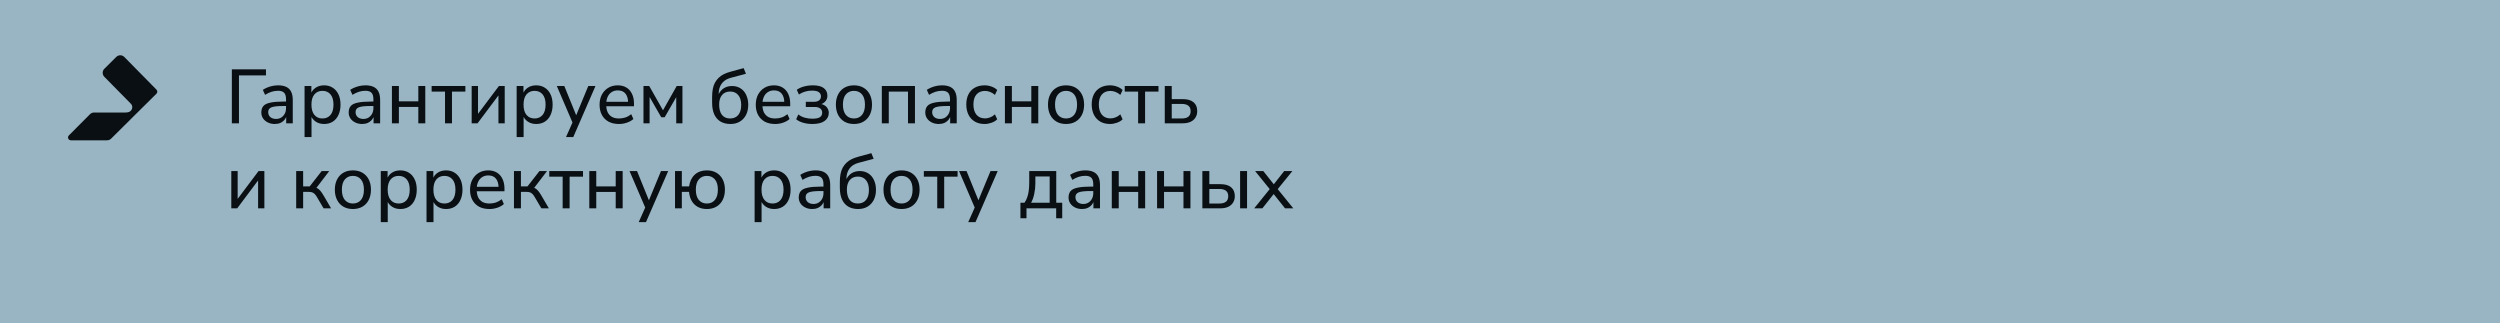 <?xml version="1.0" encoding="UTF-8"?> <svg xmlns="http://www.w3.org/2000/svg" width="588" height="76" viewBox="0 0 588 76" fill="none"><path d="M0 0H588V76H0V0Z" fill="#99B5C3"></path><path d="M54.53 29V16.31H62.558V17.732H56.204V29H54.53ZM64.629 29.162C64.029 29.162 63.483 29.042 62.992 28.802C62.511 28.562 62.133 28.238 61.858 27.83C61.593 27.422 61.462 26.966 61.462 26.462C61.462 25.814 61.623 25.304 61.947 24.932C62.272 24.56 62.818 24.296 63.586 24.14C64.353 23.972 65.385 23.888 66.681 23.888H67.528V24.932H66.718C66.022 24.932 65.439 24.956 64.972 25.004C64.504 25.052 64.132 25.13 63.855 25.238C63.58 25.346 63.382 25.496 63.261 25.688C63.142 25.868 63.081 26.096 63.081 26.372C63.081 26.84 63.243 27.224 63.568 27.524C63.904 27.824 64.359 27.974 64.936 27.974C65.391 27.974 65.793 27.866 66.141 27.65C66.49 27.422 66.766 27.122 66.969 26.75C67.174 26.366 67.275 25.928 67.275 25.436V23.366C67.275 22.658 67.132 22.148 66.844 21.836C66.555 21.512 66.07 21.35 65.385 21.35C64.882 21.35 64.377 21.428 63.873 21.584C63.382 21.74 62.871 21.98 62.343 22.304L61.822 21.134C62.133 20.918 62.487 20.732 62.883 20.576C63.291 20.408 63.712 20.282 64.144 20.198C64.588 20.114 65.013 20.072 65.421 20.072C66.201 20.072 66.844 20.198 67.347 20.45C67.852 20.69 68.23 21.068 68.481 21.584C68.734 22.088 68.859 22.736 68.859 23.528V29H67.311V27.002H67.474C67.377 27.446 67.198 27.83 66.933 28.154C66.669 28.478 66.34 28.73 65.944 28.91C65.559 29.078 65.121 29.162 64.629 29.162ZM71.631 32.24V20.234H73.233V22.25H73.053C73.245 21.59 73.623 21.062 74.187 20.666C74.751 20.27 75.429 20.072 76.221 20.072C77.001 20.072 77.679 20.258 78.255 20.63C78.831 20.99 79.281 21.512 79.605 22.196C79.929 22.868 80.091 23.672 80.091 24.608C80.091 25.532 79.929 26.342 79.605 27.038C79.293 27.722 78.843 28.25 78.255 28.622C77.679 28.982 77.001 29.162 76.221 29.162C75.441 29.162 74.769 28.964 74.205 28.568C73.641 28.172 73.263 27.65 73.071 27.002H73.269V32.24H71.631ZM75.843 27.866C76.635 27.866 77.265 27.59 77.733 27.038C78.201 26.474 78.435 25.664 78.435 24.608C78.435 23.552 78.201 22.748 77.733 22.196C77.265 21.644 76.635 21.368 75.843 21.368C75.051 21.368 74.421 21.644 73.953 22.196C73.485 22.748 73.251 23.552 73.251 24.608C73.251 25.664 73.485 26.474 73.953 27.038C74.421 27.59 75.051 27.866 75.843 27.866ZM85.178 29.162C84.578 29.162 84.032 29.042 83.54 28.802C83.06 28.562 82.682 28.238 82.406 27.83C82.142 27.422 82.01 26.966 82.01 26.462C82.01 25.814 82.172 25.304 82.496 24.932C82.82 24.56 83.366 24.296 84.134 24.14C84.902 23.972 85.934 23.888 87.23 23.888H88.076V24.932H87.266C86.57 24.932 85.988 24.956 85.52 25.004C85.052 25.052 84.68 25.13 84.404 25.238C84.128 25.346 83.93 25.496 83.81 25.688C83.69 25.868 83.63 26.096 83.63 26.372C83.63 26.84 83.792 27.224 84.116 27.524C84.452 27.824 84.908 27.974 85.484 27.974C85.94 27.974 86.342 27.866 86.69 27.65C87.038 27.422 87.314 27.122 87.518 26.75C87.722 26.366 87.824 25.928 87.824 25.436V23.366C87.824 22.658 87.68 22.148 87.392 21.836C87.104 21.512 86.618 21.35 85.934 21.35C85.43 21.35 84.926 21.428 84.422 21.584C83.93 21.74 83.42 21.98 82.892 22.304L82.37 21.134C82.682 20.918 83.036 20.732 83.432 20.576C83.84 20.408 84.26 20.282 84.692 20.198C85.136 20.114 85.562 20.072 85.97 20.072C86.75 20.072 87.392 20.198 87.896 20.45C88.4 20.69 88.778 21.068 89.03 21.584C89.282 22.088 89.408 22.736 89.408 23.528V29H87.86V27.002H88.022C87.926 27.446 87.746 27.83 87.482 28.154C87.218 28.478 86.888 28.73 86.492 28.91C86.108 29.078 85.67 29.162 85.178 29.162ZM92.179 29V20.234H93.817V23.834H98.389V20.234H100.027V29H98.389V25.148H93.817V29H92.179ZM104.668 29V21.548H101.518V20.234H109.456V21.548H106.306V29H104.668ZM110.935 29V20.234H112.429V27.398H111.961L117.343 20.234H118.711V29H117.235V21.818H117.703L112.321 29H110.935ZM121.517 32.24V20.234H123.119V22.25H122.939C123.131 21.59 123.509 21.062 124.073 20.666C124.637 20.27 125.315 20.072 126.107 20.072C126.887 20.072 127.565 20.258 128.141 20.63C128.717 20.99 129.167 21.512 129.491 22.196C129.815 22.868 129.977 23.672 129.977 24.608C129.977 25.532 129.815 26.342 129.491 27.038C129.179 27.722 128.729 28.25 128.141 28.622C127.565 28.982 126.887 29.162 126.107 29.162C125.327 29.162 124.655 28.964 124.091 28.568C123.527 28.172 123.149 27.65 122.957 27.002H123.155V32.24H121.517ZM125.729 27.866C126.521 27.866 127.151 27.59 127.619 27.038C128.087 26.474 128.321 25.664 128.321 24.608C128.321 23.552 128.087 22.748 127.619 22.196C127.151 21.644 126.521 21.368 125.729 21.368C124.937 21.368 124.307 21.644 123.839 22.196C123.371 22.748 123.137 23.552 123.137 24.608C123.137 25.664 123.371 26.474 123.839 27.038C124.307 27.59 124.937 27.866 125.729 27.866ZM133.124 32.24L134.798 28.478V29.162L130.964 20.234H132.728L135.77 27.722H135.266L138.362 20.234H140.054L134.834 32.24H133.124ZM145.589 29.162C144.641 29.162 143.825 28.982 143.141 28.622C142.469 28.25 141.947 27.728 141.575 27.056C141.203 26.372 141.017 25.568 141.017 24.644C141.017 23.732 141.197 22.934 141.557 22.25C141.929 21.566 142.433 21.032 143.069 20.648C143.717 20.264 144.455 20.072 145.283 20.072C146.087 20.072 146.771 20.246 147.335 20.594C147.911 20.942 148.349 21.44 148.649 22.088C148.961 22.724 149.117 23.492 149.117 24.392V24.986H142.295V23.942H148.037L147.731 24.194C147.731 23.258 147.527 22.538 147.119 22.034C146.711 21.518 146.111 21.26 145.319 21.26C144.743 21.26 144.251 21.398 143.843 21.674C143.435 21.938 143.123 22.316 142.907 22.808C142.691 23.288 142.583 23.846 142.583 24.482V24.59C142.583 25.31 142.697 25.916 142.925 26.408C143.165 26.888 143.507 27.254 143.951 27.506C144.395 27.746 144.941 27.866 145.589 27.866C146.105 27.866 146.603 27.788 147.083 27.632C147.575 27.464 148.037 27.206 148.469 26.858L148.973 27.992C148.577 28.352 148.067 28.64 147.443 28.856C146.831 29.06 146.213 29.162 145.589 29.162ZM151.347 29V20.234H152.697L155.937 25.94L159.159 20.234H160.509V29H159.051V22.124H159.465L156.333 27.578H155.523L152.391 22.124H152.787V29H151.347ZM171.792 29.162C170.904 29.162 170.136 28.976 169.488 28.604C168.84 28.22 168.342 27.656 167.994 26.912C167.658 26.156 167.49 25.238 167.49 24.158V22.808C167.49 22.112 167.544 21.482 167.652 20.918C167.76 20.354 167.928 19.862 168.156 19.442C168.396 19.01 168.69 18.626 169.038 18.29C169.386 17.954 169.788 17.672 170.244 17.444C170.712 17.216 171.234 17.024 171.81 16.868L174.906 16.022L175.446 17.354L171.918 18.29C170.97 18.53 170.25 18.98 169.758 19.64C169.278 20.3 169.038 21.11 169.038 22.07V22.844H168.786C168.918 22.316 169.14 21.86 169.452 21.476C169.764 21.08 170.148 20.774 170.604 20.558C171.072 20.342 171.594 20.234 172.17 20.234C172.746 20.234 173.262 20.336 173.718 20.54C174.186 20.744 174.588 21.038 174.924 21.422C175.26 21.806 175.518 22.274 175.698 22.826C175.89 23.366 175.986 23.972 175.986 24.644C175.986 25.568 175.812 26.366 175.464 27.038C175.116 27.71 174.63 28.232 174.006 28.604C173.382 28.976 172.644 29.162 171.792 29.162ZM171.72 27.866C172.536 27.866 173.172 27.596 173.628 27.056C174.096 26.504 174.33 25.718 174.33 24.698C174.33 23.69 174.096 22.91 173.628 22.358C173.172 21.806 172.542 21.53 171.738 21.53C170.934 21.53 170.298 21.8 169.83 22.34C169.374 22.88 169.146 23.624 169.146 24.572C169.146 25.652 169.368 26.474 169.812 27.038C170.268 27.59 170.904 27.866 171.72 27.866ZM182.327 29.162C181.379 29.162 180.563 28.982 179.879 28.622C179.207 28.25 178.685 27.728 178.313 27.056C177.941 26.372 177.755 25.568 177.755 24.644C177.755 23.732 177.935 22.934 178.295 22.25C178.667 21.566 179.171 21.032 179.807 20.648C180.455 20.264 181.193 20.072 182.021 20.072C182.825 20.072 183.509 20.246 184.073 20.594C184.649 20.942 185.087 21.44 185.387 22.088C185.699 22.724 185.855 23.492 185.855 24.392V24.986H179.033V23.942H184.775L184.469 24.194C184.469 23.258 184.265 22.538 183.857 22.034C183.449 21.518 182.849 21.26 182.057 21.26C181.481 21.26 180.989 21.398 180.581 21.674C180.173 21.938 179.861 22.316 179.645 22.808C179.429 23.288 179.321 23.846 179.321 24.482V24.59C179.321 25.31 179.435 25.916 179.663 26.408C179.903 26.888 180.245 27.254 180.689 27.506C181.133 27.746 181.679 27.866 182.327 27.866C182.843 27.866 183.341 27.788 183.821 27.632C184.313 27.464 184.775 27.206 185.207 26.858L185.711 27.992C185.315 28.352 184.805 28.64 184.181 28.856C183.569 29.06 182.951 29.162 182.327 29.162ZM191.056 29.162C190.3 29.162 189.586 29.066 188.914 28.874C188.242 28.682 187.69 28.406 187.258 28.046L187.762 26.912C188.182 27.248 188.674 27.5 189.238 27.668C189.814 27.836 190.414 27.92 191.038 27.92C191.866 27.92 192.46 27.806 192.82 27.578C193.192 27.338 193.378 26.984 193.378 26.516C193.378 26.084 193.228 25.754 192.928 25.526C192.64 25.286 192.214 25.166 191.65 25.166H189.526V23.942H191.452C191.956 23.942 192.352 23.834 192.64 23.618C192.94 23.39 193.09 23.072 193.09 22.664C193.09 22.244 192.922 21.914 192.586 21.674C192.262 21.434 191.734 21.314 191.002 21.314C190.402 21.314 189.85 21.392 189.346 21.548C188.842 21.692 188.362 21.92 187.906 22.232L187.402 21.116C187.894 20.768 188.458 20.51 189.094 20.342C189.742 20.162 190.45 20.072 191.218 20.072C192.346 20.072 193.192 20.288 193.756 20.72C194.32 21.152 194.602 21.758 194.602 22.538C194.602 23.09 194.41 23.558 194.026 23.942C193.654 24.326 193.15 24.554 192.514 24.626V24.392C193.006 24.404 193.432 24.506 193.792 24.698C194.152 24.878 194.428 25.13 194.62 25.454C194.824 25.766 194.926 26.138 194.926 26.57C194.926 27.35 194.596 27.98 193.936 28.46C193.288 28.928 192.328 29.162 191.056 29.162ZM200.847 29.162C199.983 29.162 199.233 28.976 198.597 28.604C197.961 28.232 197.469 27.704 197.121 27.02C196.773 26.336 196.599 25.532 196.599 24.608C196.599 23.684 196.773 22.886 197.121 22.214C197.469 21.53 197.961 21.002 198.597 20.63C199.233 20.258 199.983 20.072 200.847 20.072C201.711 20.072 202.461 20.258 203.097 20.63C203.733 21.002 204.225 21.53 204.573 22.214C204.921 22.886 205.095 23.684 205.095 24.608C205.095 25.532 204.921 26.336 204.573 27.02C204.225 27.704 203.733 28.232 203.097 28.604C202.461 28.976 201.711 29.162 200.847 29.162ZM200.847 27.866C201.639 27.866 202.269 27.59 202.737 27.038C203.205 26.474 203.439 25.664 203.439 24.608C203.439 23.552 203.205 22.748 202.737 22.196C202.269 21.644 201.639 21.368 200.847 21.368C200.067 21.368 199.437 21.644 198.957 22.196C198.489 22.748 198.255 23.552 198.255 24.608C198.255 25.664 198.489 26.474 198.957 27.038C199.437 27.59 200.067 27.866 200.847 27.866ZM207.404 29V20.234H215.198V29H213.56V21.548H209.042V29H207.404ZM220.794 29.162C220.194 29.162 219.648 29.042 219.156 28.802C218.676 28.562 218.298 28.238 218.022 27.83C217.758 27.422 217.626 26.966 217.626 26.462C217.626 25.814 217.788 25.304 218.112 24.932C218.436 24.56 218.982 24.296 219.75 24.14C220.518 23.972 221.55 23.888 222.846 23.888H223.692V24.932H222.882C222.186 24.932 221.604 24.956 221.136 25.004C220.668 25.052 220.296 25.13 220.02 25.238C219.744 25.346 219.546 25.496 219.426 25.688C219.306 25.868 219.246 26.096 219.246 26.372C219.246 26.84 219.408 27.224 219.732 27.524C220.068 27.824 220.524 27.974 221.1 27.974C221.556 27.974 221.958 27.866 222.306 27.65C222.654 27.422 222.93 27.122 223.134 26.75C223.338 26.366 223.44 25.928 223.44 25.436V23.366C223.44 22.658 223.296 22.148 223.008 21.836C222.72 21.512 222.234 21.35 221.55 21.35C221.046 21.35 220.542 21.428 220.038 21.584C219.546 21.74 219.036 21.98 218.508 22.304L217.986 21.134C218.298 20.918 218.652 20.732 219.048 20.576C219.456 20.408 219.876 20.282 220.308 20.198C220.752 20.114 221.178 20.072 221.586 20.072C222.366 20.072 223.008 20.198 223.512 20.45C224.016 20.69 224.394 21.068 224.646 21.584C224.898 22.088 225.024 22.736 225.024 23.528V29H223.476V27.002H223.638C223.542 27.446 223.362 27.83 223.098 28.154C222.834 28.478 222.504 28.73 222.108 28.91C221.724 29.078 221.286 29.162 220.794 29.162ZM231.593 29.162C230.705 29.162 229.937 28.976 229.289 28.604C228.641 28.22 228.143 27.686 227.795 27.002C227.447 26.306 227.273 25.49 227.273 24.554C227.273 23.63 227.447 22.832 227.795 22.16C228.143 21.488 228.641 20.972 229.289 20.612C229.937 20.252 230.705 20.072 231.593 20.072C232.145 20.072 232.685 20.168 233.213 20.36C233.753 20.552 234.197 20.822 234.545 21.17L234.005 22.322C233.657 22.01 233.279 21.776 232.871 21.62C232.463 21.464 232.073 21.386 231.701 21.386C230.825 21.386 230.147 21.662 229.667 22.214C229.187 22.766 228.947 23.552 228.947 24.572C228.947 25.592 229.187 26.396 229.667 26.984C230.147 27.56 230.825 27.848 231.701 27.848C232.073 27.848 232.463 27.77 232.871 27.614C233.279 27.458 233.657 27.218 234.005 26.894L234.545 28.064C234.197 28.412 233.747 28.682 233.195 28.874C232.655 29.066 232.121 29.162 231.593 29.162ZM236.355 29V20.234H237.993V23.834H242.565V20.234H244.203V29H242.565V25.148H237.993V29H236.355ZM250.734 29.162C249.87 29.162 249.12 28.976 248.484 28.604C247.848 28.232 247.356 27.704 247.008 27.02C246.66 26.336 246.486 25.532 246.486 24.608C246.486 23.684 246.66 22.886 247.008 22.214C247.356 21.53 247.848 21.002 248.484 20.63C249.12 20.258 249.87 20.072 250.734 20.072C251.598 20.072 252.348 20.258 252.984 20.63C253.62 21.002 254.112 21.53 254.46 22.214C254.808 22.886 254.982 23.684 254.982 24.608C254.982 25.532 254.808 26.336 254.46 27.02C254.112 27.704 253.62 28.232 252.984 28.604C252.348 28.976 251.598 29.162 250.734 29.162ZM250.734 27.866C251.526 27.866 252.156 27.59 252.624 27.038C253.092 26.474 253.326 25.664 253.326 24.608C253.326 23.552 253.092 22.748 252.624 22.196C252.156 21.644 251.526 21.368 250.734 21.368C249.954 21.368 249.324 21.644 248.844 22.196C248.376 22.748 248.142 23.552 248.142 24.608C248.142 25.664 248.376 26.474 248.844 27.038C249.324 27.59 249.954 27.866 250.734 27.866ZM261.089 29.162C260.201 29.162 259.433 28.976 258.785 28.604C258.137 28.22 257.639 27.686 257.291 27.002C256.943 26.306 256.769 25.49 256.769 24.554C256.769 23.63 256.943 22.832 257.291 22.16C257.639 21.488 258.137 20.972 258.785 20.612C259.433 20.252 260.201 20.072 261.089 20.072C261.641 20.072 262.181 20.168 262.709 20.36C263.249 20.552 263.693 20.822 264.041 21.17L263.501 22.322C263.153 22.01 262.775 21.776 262.367 21.62C261.959 21.464 261.569 21.386 261.197 21.386C260.321 21.386 259.643 21.662 259.163 22.214C258.683 22.766 258.443 23.552 258.443 24.572C258.443 25.592 258.683 26.396 259.163 26.984C259.643 27.56 260.321 27.848 261.197 27.848C261.569 27.848 261.959 27.77 262.367 27.614C262.775 27.458 263.153 27.218 263.501 26.894L264.041 28.064C263.693 28.412 263.243 28.682 262.691 28.874C262.151 29.066 261.617 29.162 261.089 29.162ZM267.687 29V21.548H264.537V20.234H272.475V21.548H269.325V29H267.687ZM273.955 29V20.234H275.593V23.312H278.167C279.295 23.312 280.147 23.558 280.723 24.05C281.299 24.53 281.587 25.226 281.587 26.138C281.587 26.714 281.449 27.218 281.173 27.65C280.909 28.082 280.519 28.418 280.003 28.658C279.499 28.886 278.887 29 278.167 29H273.955ZM275.593 27.866H277.969C278.629 27.866 279.139 27.728 279.499 27.452C279.859 27.164 280.039 26.726 280.039 26.138C280.039 25.562 279.859 25.136 279.499 24.86C279.139 24.584 278.629 24.446 277.969 24.446H275.593V27.866ZM54.404 49V40.234H55.898V47.398H55.43L60.812 40.234H62.18V49H60.704V41.818H61.172L55.79 49H54.404ZM69.662 49V40.234H71.3V43.834H72.848L75.656 40.234H77.438L74.162 44.518L73.748 44.014C74.072 44.05 74.36 44.134 74.612 44.266C74.864 44.398 75.104 44.596 75.332 44.86C75.56 45.124 75.806 45.478 76.07 45.922L77.87 49H76.106L74.558 46.372C74.366 46.036 74.18 45.784 74 45.616C73.82 45.436 73.622 45.31 73.406 45.238C73.19 45.166 72.926 45.13 72.614 45.13H71.3V49H69.662ZM83.003 49.162C82.139 49.162 81.389 48.976 80.753 48.604C80.117 48.232 79.625 47.704 79.277 47.02C78.929 46.336 78.755 45.532 78.755 44.608C78.755 43.684 78.929 42.886 79.277 42.214C79.625 41.53 80.117 41.002 80.753 40.63C81.389 40.258 82.139 40.072 83.003 40.072C83.867 40.072 84.617 40.258 85.253 40.63C85.889 41.002 86.381 41.53 86.729 42.214C87.077 42.886 87.251 43.684 87.251 44.608C87.251 45.532 87.077 46.336 86.729 47.02C86.381 47.704 85.889 48.232 85.253 48.604C84.617 48.976 83.867 49.162 83.003 49.162ZM83.003 47.866C83.795 47.866 84.425 47.59 84.893 47.038C85.361 46.474 85.595 45.664 85.595 44.608C85.595 43.552 85.361 42.748 84.893 42.196C84.425 41.644 83.795 41.368 83.003 41.368C82.223 41.368 81.593 41.644 81.113 42.196C80.645 42.748 80.411 43.552 80.411 44.608C80.411 45.664 80.645 46.474 81.113 47.038C81.593 47.59 82.223 47.866 83.003 47.866ZM89.56 52.24V40.234H91.162V42.25H90.982C91.174 41.59 91.552 41.062 92.116 40.666C92.68 40.27 93.358 40.072 94.15 40.072C94.93 40.072 95.608 40.258 96.184 40.63C96.76 40.99 97.21 41.512 97.534 42.196C97.858 42.868 98.02 43.672 98.02 44.608C98.02 45.532 97.858 46.342 97.534 47.038C97.222 47.722 96.772 48.25 96.184 48.622C95.608 48.982 94.93 49.162 94.15 49.162C93.37 49.162 92.698 48.964 92.134 48.568C91.57 48.172 91.192 47.65 91 47.002H91.198V52.24H89.56ZM93.772 47.866C94.564 47.866 95.194 47.59 95.662 47.038C96.13 46.474 96.364 45.664 96.364 44.608C96.364 43.552 96.13 42.748 95.662 42.196C95.194 41.644 94.564 41.368 93.772 41.368C92.98 41.368 92.35 41.644 91.882 42.196C91.414 42.748 91.18 43.552 91.18 44.608C91.18 45.664 91.414 46.474 91.882 47.038C92.35 47.59 92.98 47.866 93.772 47.866ZM100.318 52.24V40.234H101.92V42.25H101.74C101.932 41.59 102.31 41.062 102.874 40.666C103.438 40.27 104.116 40.072 104.908 40.072C105.688 40.072 106.366 40.258 106.942 40.63C107.518 40.99 107.968 41.512 108.292 42.196C108.616 42.868 108.778 43.672 108.778 44.608C108.778 45.532 108.616 46.342 108.292 47.038C107.98 47.722 107.53 48.25 106.942 48.622C106.366 48.982 105.688 49.162 104.908 49.162C104.128 49.162 103.456 48.964 102.892 48.568C102.328 48.172 101.95 47.65 101.758 47.002H101.956V52.24H100.318ZM104.53 47.866C105.322 47.866 105.952 47.59 106.42 47.038C106.888 46.474 107.122 45.664 107.122 44.608C107.122 43.552 106.888 42.748 106.42 42.196C105.952 41.644 105.322 41.368 104.53 41.368C103.738 41.368 103.108 41.644 102.64 42.196C102.172 42.748 101.938 43.552 101.938 44.608C101.938 45.664 102.172 46.474 102.64 47.038C103.108 47.59 103.738 47.866 104.53 47.866ZM115.126 49.162C114.178 49.162 113.362 48.982 112.678 48.622C112.006 48.25 111.484 47.728 111.112 47.056C110.74 46.372 110.554 45.568 110.554 44.644C110.554 43.732 110.734 42.934 111.094 42.25C111.466 41.566 111.97 41.032 112.606 40.648C113.254 40.264 113.992 40.072 114.82 40.072C115.624 40.072 116.308 40.246 116.872 40.594C117.448 40.942 117.886 41.44 118.186 42.088C118.498 42.724 118.654 43.492 118.654 44.392V44.986H111.832V43.942H117.574L117.268 44.194C117.268 43.258 117.064 42.538 116.656 42.034C116.248 41.518 115.648 41.26 114.856 41.26C114.28 41.26 113.788 41.398 113.38 41.674C112.972 41.938 112.66 42.316 112.444 42.808C112.228 43.288 112.12 43.846 112.12 44.482V44.59C112.12 45.31 112.234 45.916 112.462 46.408C112.702 46.888 113.044 47.254 113.488 47.506C113.932 47.746 114.478 47.866 115.126 47.866C115.642 47.866 116.14 47.788 116.62 47.632C117.112 47.464 117.574 47.206 118.006 46.858L118.51 47.992C118.114 48.352 117.604 48.64 116.98 48.856C116.368 49.06 115.75 49.162 115.126 49.162ZM120.884 49V40.234H122.522V43.834H124.07L126.878 40.234H128.66L125.384 44.518L124.97 44.014C125.294 44.05 125.582 44.134 125.834 44.266C126.086 44.398 126.326 44.596 126.554 44.86C126.782 45.124 127.028 45.478 127.292 45.922L129.092 49H127.328L125.78 46.372C125.588 46.036 125.402 45.784 125.222 45.616C125.042 45.436 124.844 45.31 124.628 45.238C124.412 45.166 124.148 45.13 123.836 45.13H122.522V49H120.884ZM132.336 49V41.548H129.186V40.234H137.124V41.548H133.974V49H132.336ZM138.603 49V40.234H140.241V43.834H144.813V40.234H146.451V49H144.813V45.148H140.241V49H138.603ZM150.228 52.24L151.902 48.478V49.162L148.068 40.234H149.832L152.874 47.722H152.37L155.466 40.234H157.158L151.938 52.24H150.228ZM166.253 49.162C165.449 49.162 164.747 49 164.147 48.676C163.547 48.352 163.067 47.89 162.707 47.29C162.347 46.678 162.131 45.958 162.059 45.13H160.367V49H158.765V40.234H160.367V43.834H162.077C162.233 42.67 162.677 41.752 163.409 41.08C164.141 40.408 165.089 40.072 166.253 40.072C167.117 40.072 167.867 40.258 168.503 40.63C169.139 41.002 169.631 41.53 169.979 42.214C170.327 42.886 170.501 43.684 170.501 44.608C170.501 45.532 170.327 46.336 169.979 47.02C169.631 47.704 169.139 48.232 168.503 48.604C167.867 48.976 167.117 49.162 166.253 49.162ZM166.253 47.866C167.045 47.866 167.675 47.59 168.143 47.038C168.611 46.474 168.845 45.664 168.845 44.608C168.845 43.552 168.611 42.748 168.143 42.196C167.675 41.644 167.045 41.368 166.253 41.368C165.473 41.368 164.843 41.644 164.363 42.196C163.895 42.748 163.661 43.552 163.661 44.608C163.661 45.664 163.895 46.474 164.363 47.038C164.843 47.59 165.473 47.866 166.253 47.866ZM177.486 52.24V40.234H179.088V42.25H178.908C179.1 41.59 179.478 41.062 180.042 40.666C180.606 40.27 181.284 40.072 182.076 40.072C182.856 40.072 183.534 40.258 184.11 40.63C184.686 40.99 185.136 41.512 185.46 42.196C185.784 42.868 185.946 43.672 185.946 44.608C185.946 45.532 185.784 46.342 185.46 47.038C185.148 47.722 184.698 48.25 184.11 48.622C183.534 48.982 182.856 49.162 182.076 49.162C181.296 49.162 180.624 48.964 180.06 48.568C179.496 48.172 179.118 47.65 178.926 47.002H179.124V52.24H177.486ZM181.698 47.866C182.49 47.866 183.12 47.59 183.588 47.038C184.056 46.474 184.29 45.664 184.29 44.608C184.29 43.552 184.056 42.748 183.588 42.196C183.12 41.644 182.49 41.368 181.698 41.368C180.906 41.368 180.276 41.644 179.808 42.196C179.34 42.748 179.106 43.552 179.106 44.608C179.106 45.664 179.34 46.474 179.808 47.038C180.276 47.59 180.906 47.866 181.698 47.866ZM191.034 49.162C190.434 49.162 189.888 49.042 189.396 48.802C188.916 48.562 188.538 48.238 188.262 47.83C187.998 47.422 187.866 46.966 187.866 46.462C187.866 45.814 188.028 45.304 188.352 44.932C188.676 44.56 189.222 44.296 189.99 44.14C190.758 43.972 191.79 43.888 193.086 43.888H193.932V44.932H193.122C192.426 44.932 191.844 44.956 191.376 45.004C190.908 45.052 190.536 45.13 190.26 45.238C189.984 45.346 189.786 45.496 189.666 45.688C189.546 45.868 189.486 46.096 189.486 46.372C189.486 46.84 189.648 47.224 189.972 47.524C190.308 47.824 190.764 47.974 191.34 47.974C191.796 47.974 192.198 47.866 192.546 47.65C192.894 47.422 193.17 47.122 193.374 46.75C193.578 46.366 193.68 45.928 193.68 45.436V43.366C193.68 42.658 193.536 42.148 193.248 41.836C192.96 41.512 192.474 41.35 191.79 41.35C191.286 41.35 190.782 41.428 190.278 41.584C189.786 41.74 189.276 41.98 188.748 42.304L188.226 41.134C188.538 40.918 188.892 40.732 189.288 40.576C189.696 40.408 190.116 40.282 190.548 40.198C190.992 40.114 191.418 40.072 191.826 40.072C192.606 40.072 193.248 40.198 193.752 40.45C194.256 40.69 194.634 41.068 194.886 41.584C195.138 42.088 195.264 42.736 195.264 43.528V49H193.716V47.002H193.878C193.782 47.446 193.602 47.83 193.338 48.154C193.074 48.478 192.744 48.73 192.348 48.91C191.964 49.078 191.526 49.162 191.034 49.162ZM201.833 49.162C200.945 49.162 200.177 48.976 199.529 48.604C198.881 48.22 198.383 47.656 198.035 46.912C197.699 46.156 197.531 45.238 197.531 44.158V42.808C197.531 42.112 197.585 41.482 197.693 40.918C197.801 40.354 197.969 39.862 198.197 39.442C198.437 39.01 198.731 38.626 199.079 38.29C199.427 37.954 199.829 37.672 200.285 37.444C200.753 37.216 201.275 37.024 201.851 36.868L204.947 36.022L205.487 37.354L201.959 38.29C201.011 38.53 200.291 38.98 199.799 39.64C199.319 40.3 199.079 41.11 199.079 42.07V42.844H198.827C198.959 42.316 199.181 41.86 199.493 41.476C199.805 41.08 200.189 40.774 200.645 40.558C201.113 40.342 201.635 40.234 202.211 40.234C202.787 40.234 203.303 40.336 203.759 40.54C204.227 40.744 204.629 41.038 204.965 41.422C205.301 41.806 205.559 42.274 205.739 42.826C205.931 43.366 206.027 43.972 206.027 44.644C206.027 45.568 205.853 46.366 205.505 47.038C205.157 47.71 204.671 48.232 204.047 48.604C203.423 48.976 202.685 49.162 201.833 49.162ZM201.761 47.866C202.577 47.866 203.213 47.596 203.669 47.056C204.137 46.504 204.371 45.718 204.371 44.698C204.371 43.69 204.137 42.91 203.669 42.358C203.213 41.806 202.583 41.53 201.779 41.53C200.975 41.53 200.339 41.8 199.871 42.34C199.415 42.88 199.187 43.624 199.187 44.572C199.187 45.652 199.409 46.474 199.853 47.038C200.309 47.59 200.945 47.866 201.761 47.866ZM212.044 49.162C211.18 49.162 210.43 48.976 209.794 48.604C209.158 48.232 208.666 47.704 208.318 47.02C207.97 46.336 207.796 45.532 207.796 44.608C207.796 43.684 207.97 42.886 208.318 42.214C208.666 41.53 209.158 41.002 209.794 40.63C210.43 40.258 211.18 40.072 212.044 40.072C212.908 40.072 213.658 40.258 214.294 40.63C214.93 41.002 215.422 41.53 215.77 42.214C216.118 42.886 216.292 43.684 216.292 44.608C216.292 45.532 216.118 46.336 215.77 47.02C215.422 47.704 214.93 48.232 214.294 48.604C213.658 48.976 212.908 49.162 212.044 49.162ZM212.044 47.866C212.836 47.866 213.466 47.59 213.934 47.038C214.402 46.474 214.636 45.664 214.636 44.608C214.636 43.552 214.402 42.748 213.934 42.196C213.466 41.644 212.836 41.368 212.044 41.368C211.264 41.368 210.634 41.644 210.154 42.196C209.686 42.748 209.452 43.552 209.452 44.608C209.452 45.664 209.686 46.474 210.154 47.038C210.634 47.59 211.264 47.866 212.044 47.866ZM220.437 49V41.548H217.287V40.234H225.225V41.548H222.075V49H220.437ZM227.73 52.24L229.404 48.478V49.162L225.57 40.234H227.334L230.376 47.722H229.872L232.968 40.234H234.66L229.44 52.24H227.73ZM240.007 51.34V47.686H240.961C241.237 47.29 241.453 46.858 241.609 46.39C241.777 45.922 241.897 45.394 241.969 44.806C242.041 44.206 242.077 43.54 242.077 42.808V40.234H248.431V47.686H249.835V51.34H248.413V49H241.429V51.34H240.007ZM242.509 47.686H246.883V41.512H243.517V43.114C243.517 43.978 243.427 44.818 243.247 45.634C243.079 46.438 242.833 47.122 242.509 47.686ZM254.491 49.162C253.891 49.162 253.345 49.042 252.853 48.802C252.373 48.562 251.995 48.238 251.719 47.83C251.455 47.422 251.323 46.966 251.323 46.462C251.323 45.814 251.485 45.304 251.809 44.932C252.133 44.56 252.679 44.296 253.447 44.14C254.215 43.972 255.247 43.888 256.543 43.888H257.389V44.932H256.579C255.883 44.932 255.301 44.956 254.833 45.004C254.365 45.052 253.993 45.13 253.717 45.238C253.441 45.346 253.243 45.496 253.123 45.688C253.003 45.868 252.943 46.096 252.943 46.372C252.943 46.84 253.105 47.224 253.429 47.524C253.765 47.824 254.221 47.974 254.797 47.974C255.253 47.974 255.655 47.866 256.003 47.65C256.351 47.422 256.627 47.122 256.831 46.75C257.035 46.366 257.137 45.928 257.137 45.436V43.366C257.137 42.658 256.993 42.148 256.705 41.836C256.417 41.512 255.931 41.35 255.247 41.35C254.743 41.35 254.239 41.428 253.735 41.584C253.243 41.74 252.733 41.98 252.205 42.304L251.683 41.134C251.995 40.918 252.349 40.732 252.745 40.576C253.153 40.408 253.573 40.282 254.005 40.198C254.449 40.114 254.875 40.072 255.283 40.072C256.063 40.072 256.705 40.198 257.209 40.45C257.713 40.69 258.091 41.068 258.343 41.584C258.595 42.088 258.721 42.736 258.721 43.528V49H257.173V47.002H257.335C257.239 47.446 257.059 47.83 256.795 48.154C256.531 48.478 256.201 48.73 255.805 48.91C255.421 49.078 254.983 49.162 254.491 49.162ZM261.492 49V40.234H263.13V43.834H267.702V40.234H269.34V49H267.702V45.148H263.13V49H261.492ZM272.144 49V40.234H273.782V43.834H278.354V40.234H279.992V49H278.354V45.148H273.782V49H272.144ZM282.797 49V40.234H284.435V43.312H287.009C288.137 43.312 288.989 43.558 289.565 44.05C290.141 44.53 290.429 45.226 290.429 46.138C290.429 46.714 290.291 47.218 290.015 47.65C289.751 48.082 289.361 48.418 288.845 48.658C288.341 48.886 287.729 49 287.009 49H282.797ZM284.435 47.866H286.811C287.471 47.866 287.981 47.728 288.341 47.452C288.701 47.164 288.881 46.726 288.881 46.138C288.881 45.562 288.701 45.136 288.341 44.86C287.981 44.584 287.471 44.446 286.811 44.446H284.435V47.866ZM291.671 49V40.234H293.309V49H291.671ZM294.987 49L298.965 44.068V44.878L295.203 40.234H297.129L299.883 43.708H299.307L302.043 40.234H303.969L300.225 44.842V44.122L304.185 49H302.241L299.289 45.292H299.847L296.913 49H294.987Z" fill="#0A0F13"></path><path d="M27.348 13.386C27.87 12.867 28.717 12.872 29.234 13.397L36.806 21.085C37.065 21.35 37.065 21.77 36.806 22.03C33.257 25.565 29.68 29.063 26.138 32.608C25.89 32.856 25.549 33 25.197 33H16.668C16.074 33 15.777 32.276 16.195 31.856L21.172 26.855C21.419 26.606 21.761 26.462 22.112 26.462H29.047C29.613 26.462 30.29 26.512 30.691 26.108L30.768 26.031C31.219 25.583 31.224 24.848 30.774 24.395L24.538 18.067C24.021 17.542 24.021 16.691 24.549 16.172L27.348 13.386Z" fill="#0A0F13"></path></svg> 